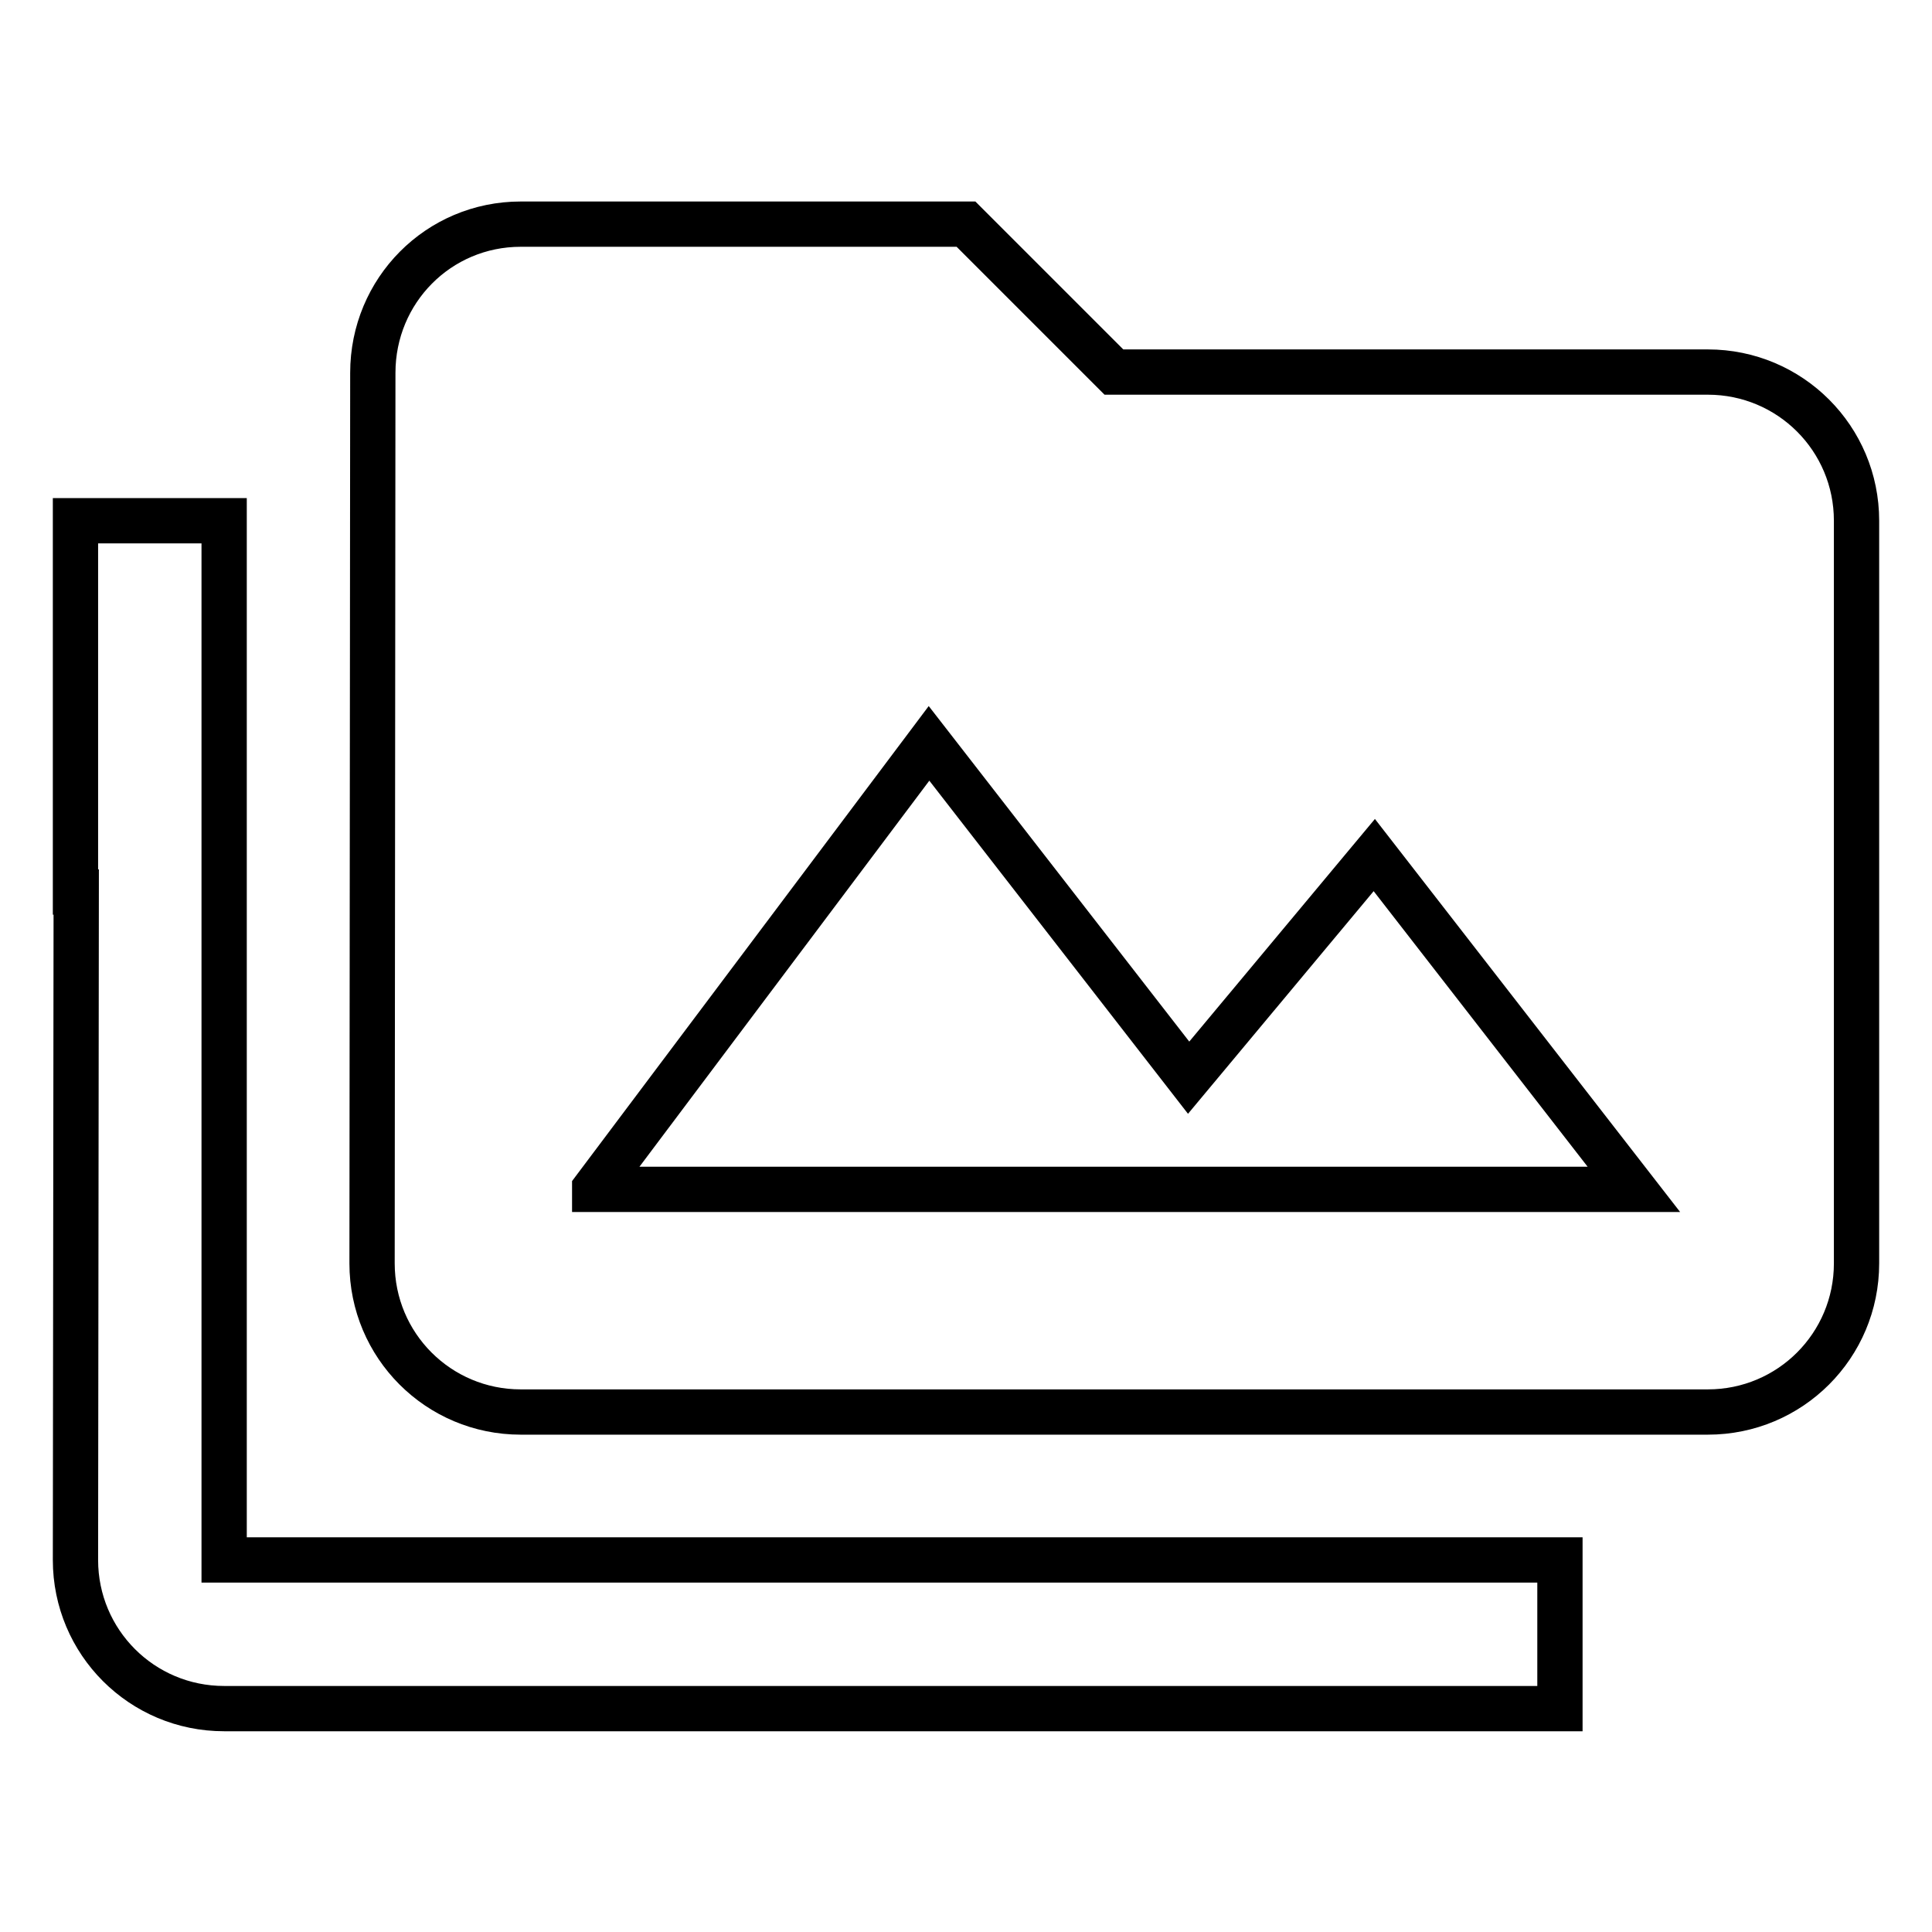 <?xml version="1.0" encoding="utf-8"?>
<!-- Svg Vector Icons : http://www.onlinewebfonts.com/icon -->
<!DOCTYPE svg PUBLIC "-//W3C//DTD SVG 1.1//EN" "http://www.w3.org/Graphics/SVG/1.1/DTD/svg11.dtd">
<svg version="1.1" xmlns="http://www.w3.org/2000/svg" xmlns:xlink="http://www.w3.org/1999/xlink" x="0px" y="0px" viewBox="0 0 256 256" enable-background="new 0 0 256 256" xml:space="preserve">
<g> <path stroke-width="6" fill-opacity="0" stroke="#000000"  d="M29.7,69H10v49.2h0.1L10,206.7c0,10.9,8.8,19.7,19.7,19.7h177v-19.7h-177V69z M226.3,49.3h-78.7L128,29.7 H69c-10.9,0-19.6,8.8-19.6,19.7l-0.1,118c0,10.9,8.8,19.7,19.7,19.7h157.3c10.9,0,19.7-8.8,19.7-19.7V69 C246,58.1,237.2,49.3,226.3,49.3L226.3,49.3z M78.8,157.5l44.3-59l34.4,44.3l24.6-29.5l34.4,44.3H78.8z"/></g>
</svg>